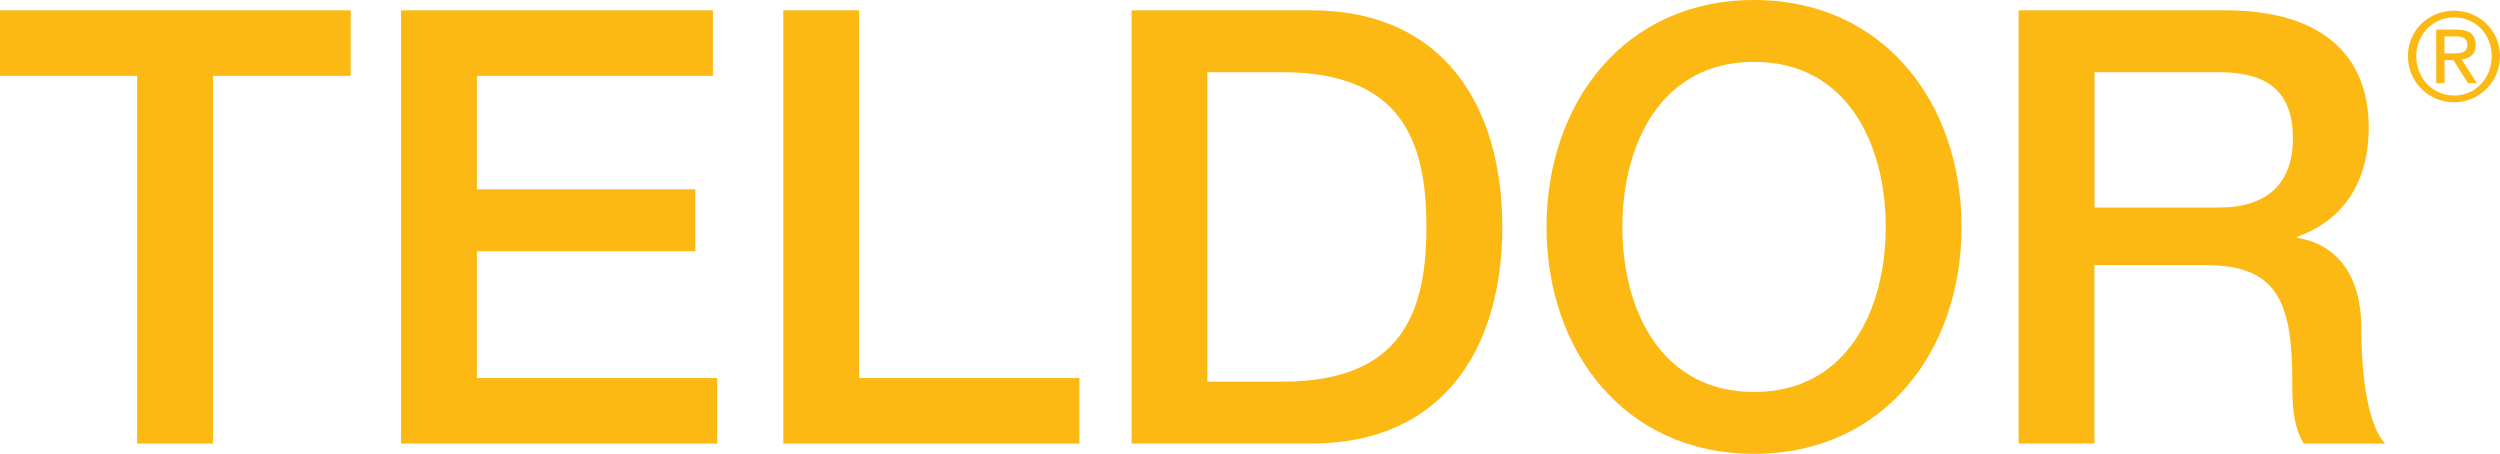 <?xml version="1.0" encoding="UTF-8"?>
<svg xmlns="http://www.w3.org/2000/svg" viewBox="0 0 566.93 102.92">
  <defs>
    <style>
      .cls-1 {
        fill: #fdb913;
      }
    </style>
  </defs>
  <g>
    <path class="cls-1" d="M0,2.34h79.53v14.86h-31.23v83.39h-17.2V17.2H0V2.34Z"/>
    <path class="cls-1" d="M90.95,2.34h70.72v14.86h-53.52v25.73h49.53v14.04h-49.53v28.76h54.49v14.86h-71.69V2.34Z"/>
    <path class="cls-1" d="M177.63,2.34h17.2v83.39h49.95v14.86h-67.15V2.34Z"/>
    <path class="cls-1" d="M256.61,2.34h40.73c30.27,0,43.34,22.02,43.34,49.12s-13.07,49.12-43.34,49.12h-40.73V2.34ZM273.8,86.55h16.92c26.97,0,32.75-15.41,32.75-35.09s-5.78-35.09-32.75-35.09h-16.92v70.18Z"/>
    <path class="cls-1" d="M444.83,51.46c0,28.07-17.61,51.46-47.06,51.46s-47.06-23.39-47.06-51.46S368.33,0,397.77,0s47.06,23.39,47.06,51.46ZM367.91,51.46c0,18.85,8.81,37.43,29.86,37.43s29.86-18.58,29.86-37.43-8.81-37.43-29.86-37.43-29.86,18.58-29.86,37.43Z"/>
  </g>
  <path class="cls-1" d="M457.77,2.34h46.92c21.46,0,32.47,9.91,32.47,26.56,0,18.85-13.07,23.67-16.24,24.77v.27c5.92.83,14.58,5.23,14.58,20.78,0,11.42,1.65,21.88,5.37,25.87h-18.44c-2.61-4.27-2.61-9.63-2.61-14.45,0-18.03-3.72-26.01-19.54-26.01h-25.32v40.45h-17.2V2.34ZM474.97,47.06h28.21c10.87,0,16.79-5.37,16.79-15.69,0-12.52-8.12-15-17.06-15h-27.93v30.68Z"/>
  <path class="cls-1" d="M556.52,2.42c5.66,0,10.41,4.47,10.41,10.33s-4.75,10.44-10.41,10.44-10.47-4.47-10.47-10.44,4.77-10.33,10.47-10.33ZM556.52,21.66c4.8,0,8.52-3.83,8.52-8.91s-3.72-8.8-8.52-8.8-8.58,3.83-8.58,8.8,3.72,8.91,8.58,8.91ZM552.47,6.72h4.69c2.89,0,4.25,1.14,4.25,3.47,0,2.19-1.39,3.11-3.19,3.3l3.47,5.36h-2.03l-3.3-5.22h-2v5.22h-1.89V6.72ZM554.35,12.11h1.97c1.67,0,3.19-.08,3.19-2,0-1.61-1.39-1.86-2.67-1.86h-2.5v3.86Z"/>
</svg>